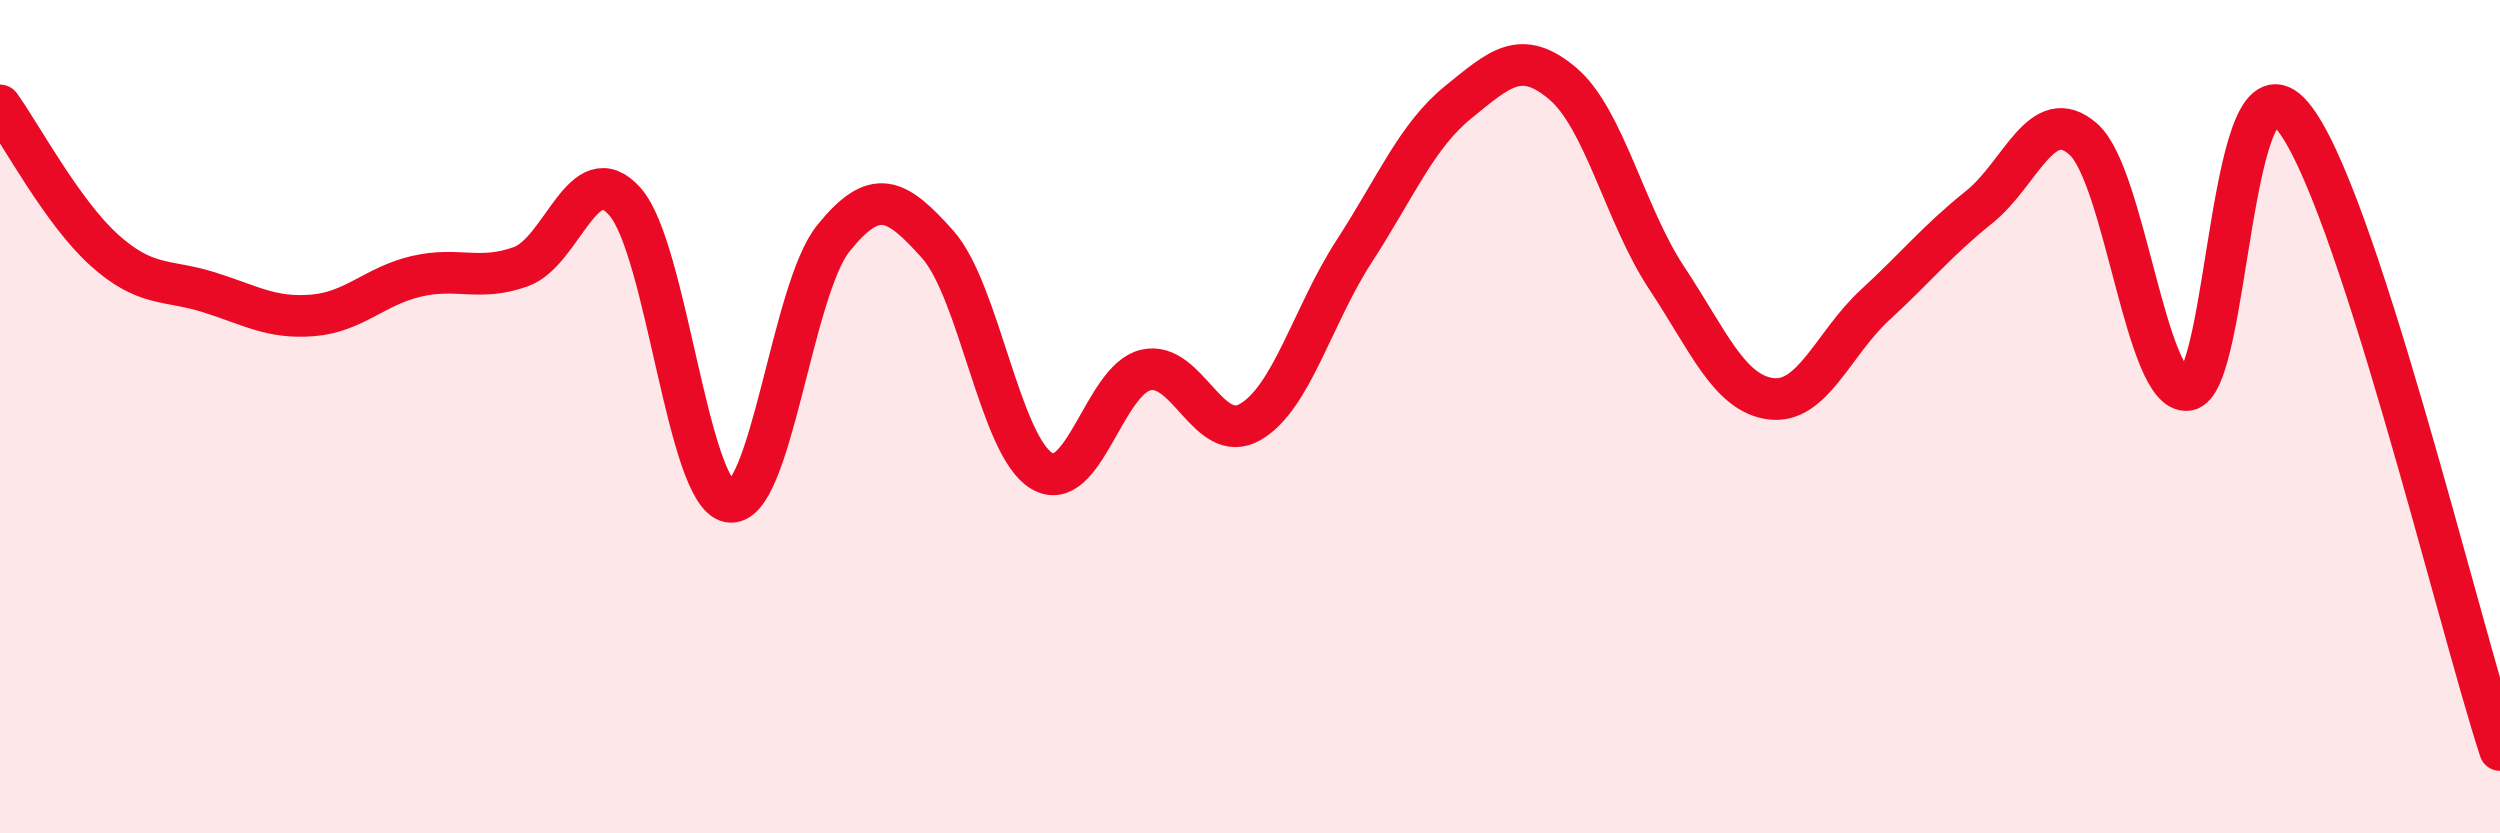 
    <svg width="60" height="20" viewBox="0 0 60 20" xmlns="http://www.w3.org/2000/svg">
      <path
        d="M 0,2.53 C 0.5,3.22 1.5,5.1 2.5,6 C 3.5,6.9 4,6.7 5,7.01 C 6,7.32 6.5,7.65 7.5,7.57 C 8.5,7.49 9,6.86 10,6.63 C 11,6.4 11.5,6.76 12.5,6.4 C 13.5,6.04 14,3.71 15,4.84 C 16,5.97 16.5,11.86 17.5,12.04 C 18.5,12.22 19,6.96 20,5.72 C 21,4.48 21.5,4.74 22.5,5.86 C 23.5,6.98 24,10.7 25,11.3 C 26,11.9 26.5,9.11 27.5,8.88 C 28.5,8.65 29,10.7 30,10.13 C 31,9.56 31.5,7.57 32.5,6.03 C 33.5,4.49 34,3.26 35,2.45 C 36,1.64 36.5,1.16 37.5,2 C 38.5,2.84 39,5.16 40,6.67 C 41,8.18 41.5,9.44 42.5,9.57 C 43.5,9.7 44,8.24 45,7.32 C 46,6.4 46.5,5.77 47.5,4.97 C 48.5,4.17 49,2.46 50,3.34 C 51,4.22 51.5,9.48 52.5,9.36 C 53.5,9.24 53.5,1.03 55,2.76 C 56.5,4.49 59,14.95 60,18L60 20L0 20Z"
        fill="#EB0A25"
        opacity="0.1"
        stroke-linecap="round"
        stroke-linejoin="round"
      />
      <path
        d="M 0,2.53 C 0.5,3.22 1.5,5.1 2.5,6 C 3.5,6.9 4,6.7 5,7.01 C 6,7.32 6.5,7.65 7.5,7.57 C 8.5,7.49 9,6.86 10,6.63 C 11,6.4 11.5,6.76 12.5,6.4 C 13.5,6.04 14,3.71 15,4.84 C 16,5.97 16.5,11.86 17.5,12.04 C 18.5,12.22 19,6.96 20,5.72 C 21,4.48 21.5,4.74 22.5,5.86 C 23.5,6.98 24,10.7 25,11.3 C 26,11.9 26.5,9.11 27.5,8.88 C 28.5,8.65 29,10.7 30,10.13 C 31,9.56 31.5,7.57 32.5,6.03 C 33.5,4.49 34,3.26 35,2.45 C 36,1.64 36.5,1.16 37.5,2 C 38.5,2.84 39,5.16 40,6.67 C 41,8.18 41.5,9.44 42.5,9.57 C 43.5,9.7 44,8.24 45,7.32 C 46,6.4 46.5,5.77 47.5,4.97 C 48.5,4.17 49,2.46 50,3.34 C 51,4.22 51.5,9.48 52.5,9.36 C 53.5,9.24 53.5,1.03 55,2.76 C 56.5,4.49 59,14.95 60,18"
        stroke="#EB0A25"
        stroke-width="1"
        fill="none"
        stroke-linecap="round"
        stroke-linejoin="round"
      />
    </svg>
  